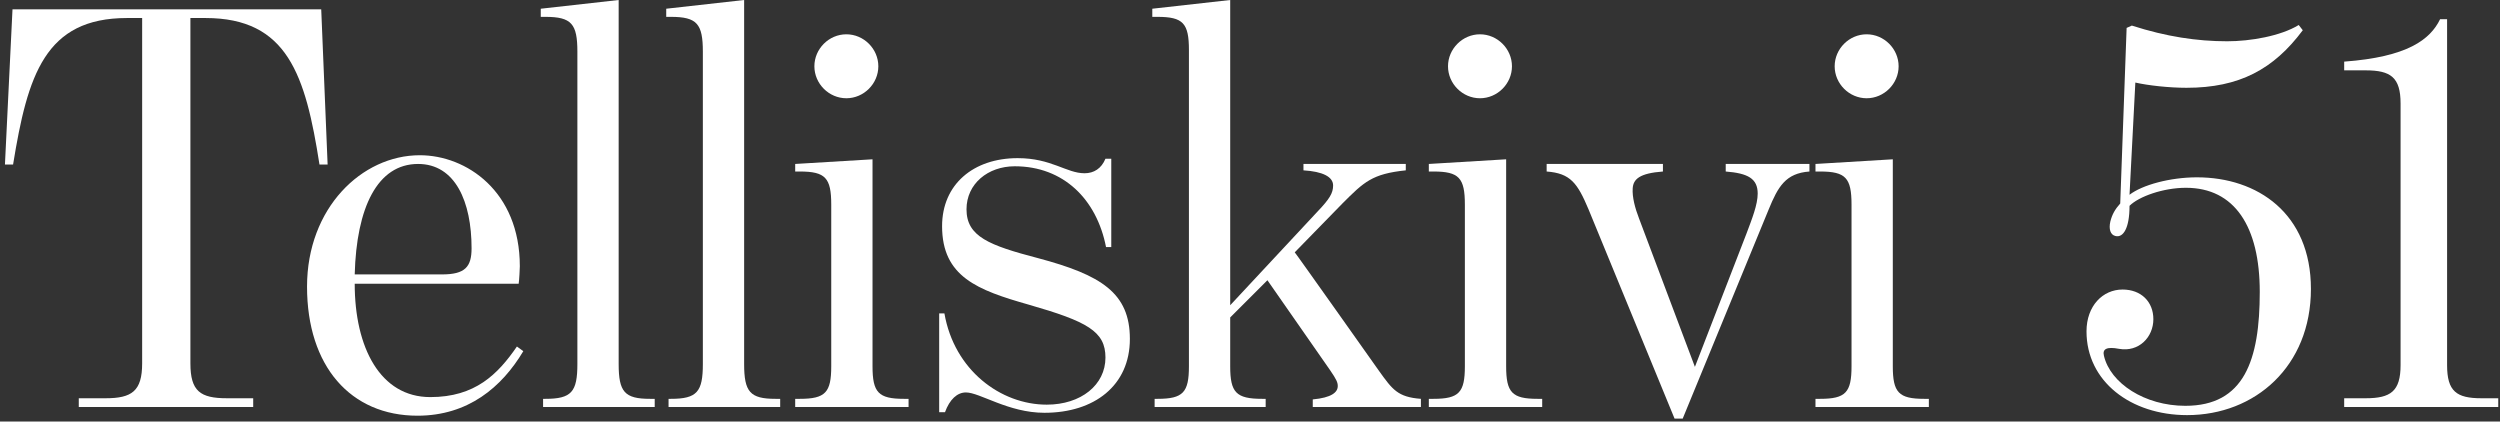 <svg width="344" height="58" viewBox="0 0 344 58" fill="none" xmlns="http://www.w3.org/2000/svg">
<rect x="0" y="0" width="344" height="58" fill="#333333" stroke="none"/>
<path d="M10.84 56V54.8H14.52C18.12 54.8 19.56 53.84 19.56 50V2.48H17.48C6.2 2.48 3.8 10.32 1.8 22.64H0.68L1.72 1.28H44.2L45.08 22.64H43.96C42.04 10.32 39.56 2.48 28.28 2.48H26.2V50C26.2 53.84 27.56 54.8 31.24 54.8H34.84V56H10.84Z" fill="white"/>
<path d="M57.448 57.2C48.248 57.2 42.248 50.4 42.248 39.44C42.248 28.64 49.768 21.36 57.768 21.36C64.168 21.36 71.528 26.32 71.528 36.64C71.528 36.88 71.448 38.64 71.368 39.04H48.808C48.808 47.84 52.328 54.64 59.208 54.64C65.368 54.64 68.488 51.52 71.128 47.68L72.008 48.32C69.048 53.28 64.408 57.2 57.448 57.2ZM48.808 37.76H60.808C64.008 37.76 64.888 36.72 64.888 34.16C64.888 27.76 62.648 22.56 57.528 22.56C51.928 22.56 49.048 28.56 48.808 37.76Z" fill="white"/>
<path d="M74.728 56V54.88H75.048C78.648 54.88 79.448 53.92 79.448 50.08V7.12C79.448 3.28 78.648 2.32 75.048 2.32H74.408V1.2L85.128 0V50.08C85.128 53.92 85.928 54.88 89.448 54.88H90.088V56H74.728Z" fill="white"/>
<path d="M91.993 56V54.88H92.313C95.913 54.88 96.713 53.92 96.713 50.08V7.12C96.713 3.28 95.913 2.32 92.313 2.32H91.673V1.2L102.393 0V50.08C102.393 53.92 103.193 54.88 106.713 54.88H107.353V56H91.993Z" fill="white"/>
<path d="M116.459 13.52C114.059 13.52 112.059 11.52 112.059 9.12C112.059 6.72 114.059 4.72 116.459 4.72C118.859 4.72 120.859 6.72 120.859 9.12C120.859 11.52 118.859 13.52 116.459 13.52ZM109.419 56V54.88H110.059C113.579 54.88 114.379 54 114.379 50.4V28.16C114.379 24.48 113.579 23.6 110.059 23.6H109.419V22.56L120.059 21.92V50.4C120.059 54 120.859 54.88 124.379 54.88H125.019V56H109.419Z" fill="white"/>
<path d="M143.711 56.8C138.751 56.8 134.831 54 132.911 54C131.711 54 130.671 54.96 130.031 56.72H129.231V43.12H129.951C131.311 50.96 137.711 55.68 144.031 55.68C148.751 55.68 152.111 52.96 152.111 49.2C152.111 45.6 149.631 44.24 141.551 41.92C134.511 39.92 129.631 38.08 129.631 31.12C129.631 25.36 133.951 21.76 140.031 21.76C144.671 21.76 146.751 23.84 149.231 23.84C150.511 23.84 151.551 23.2 152.111 21.84H152.911V34H152.191C150.911 27.44 146.351 22.88 139.631 22.88C135.951 22.88 132.991 25.28 132.991 28.8C132.991 32.56 136.111 33.76 142.831 35.52C151.551 37.84 155.471 40.32 155.471 46.64C155.471 53.04 150.591 56.8 143.711 56.8Z" fill="white"/>
<path d="M158.876 56V54.88H159.276C162.796 54.88 163.596 54 163.596 50.4V6.88C163.596 3.2 162.796 2.32 159.276 2.32H158.556V1.2L169.276 0V42L181.356 29.04C182.956 27.36 183.436 26.56 183.436 25.52C183.436 24.32 181.996 23.6 179.356 23.44V22.56H193.436V23.44C188.796 23.92 187.676 25.04 184.716 28L178.156 34.72C178.156 34.64 189.756 51.04 189.756 51.04C191.596 53.6 192.316 54.64 195.516 54.88V56H180.636V54.96C183.196 54.72 184.076 54 184.076 53.12C184.076 52.64 183.916 52.24 183.036 50.96L174.396 38.56L169.276 43.68V50.4C169.276 54 170.076 54.88 173.676 54.88H174.156V56H158.876Z" fill="white"/>
<path d="M203.646 13.52C201.246 13.52 199.246 11.52 199.246 9.12C199.246 6.72 201.246 4.72 203.646 4.72C206.046 4.72 208.046 6.72 208.046 9.12C208.046 11.52 206.046 13.52 203.646 13.52ZM196.606 56V54.88H197.246C200.766 54.88 201.566 54 201.566 50.4V28.16C201.566 24.48 200.766 23.6 197.246 23.6H196.606V22.56L207.246 21.92V50.4C207.246 54 208.046 54.88 211.566 54.88H212.206V56H196.606Z" fill="white"/>
<path d="M230.419 57.6L218.579 28.8C217.059 25.2 216.099 23.84 212.819 23.6V22.56H228.819V23.6C225.619 23.84 224.739 24.64 224.659 25.92C224.579 27.12 224.979 28.64 225.539 30.08L233.219 50.48L240.339 32.08C241.059 30.16 241.859 28.16 241.859 26.64C241.859 24.56 240.499 23.84 237.459 23.6V22.56H248.979V23.6C245.699 23.84 244.659 25.68 243.379 28.8L231.539 57.6H230.419Z" fill="white"/>
<path d="M256.85 13.52C254.45 13.52 252.45 11.52 252.45 9.12C252.45 6.72 254.45 4.72 256.85 4.72C259.25 4.72 261.25 6.72 261.25 9.12C261.25 11.52 259.25 13.52 256.85 13.52ZM249.81 56V54.88H250.45C253.97 54.88 254.77 54 254.77 50.4V28.16C254.77 24.48 253.97 23.6 250.45 23.6H249.81V22.56L260.45 21.92V50.4C260.45 54 261.25 54.88 264.77 54.88H265.41V56H249.81Z" fill="white"/>
<path d="M300.943 57.12C293.183 57.12 287.103 52.48 287.103 45.6C287.103 42.08 289.343 39.84 292.063 39.84C294.623 39.84 296.303 41.52 296.303 43.92C296.303 46.4 294.303 48.48 291.583 48C289.903 47.68 289.263 48 289.503 48.96C290.383 52.72 295.103 55.84 300.703 55.84C308.783 55.84 310.943 49.6 310.943 40.16C310.943 31.2 307.503 25.84 300.783 25.84C297.663 25.84 294.303 27.04 293.023 28.32C293.023 31.44 292.143 32.72 291.103 32.48C290.383 32.32 290.143 31.52 290.383 30.48C290.623 29.52 291.023 28.8 291.743 28L292.623 3.84L293.343 3.52C298.063 5.04 302.303 5.68 306.463 5.68C309.663 5.68 313.823 4.96 316.303 3.44L316.863 4.16C312.863 9.52 308.143 12.08 300.863 12.08C298.463 12.08 295.583 11.76 293.823 11.36L293.023 26.8C294.783 25.44 298.623 24.4 302.303 24.4C310.623 24.4 317.983 29.36 317.983 39.76C317.983 50.4 310.303 57.12 300.943 57.12Z" fill="white"/>
<path d="M322.559 56V54.8H325.519C328.959 54.8 330.319 53.84 330.319 50.24V14.24C330.319 10.64 328.959 9.68 325.519 9.68H322.559V8.48C331.279 7.84 334.399 5.44 335.759 2.64H336.719V50.24C336.719 53.84 337.999 54.8 341.439 54.8H343.759V56H322.559Z" fill="white"/>
</svg>
